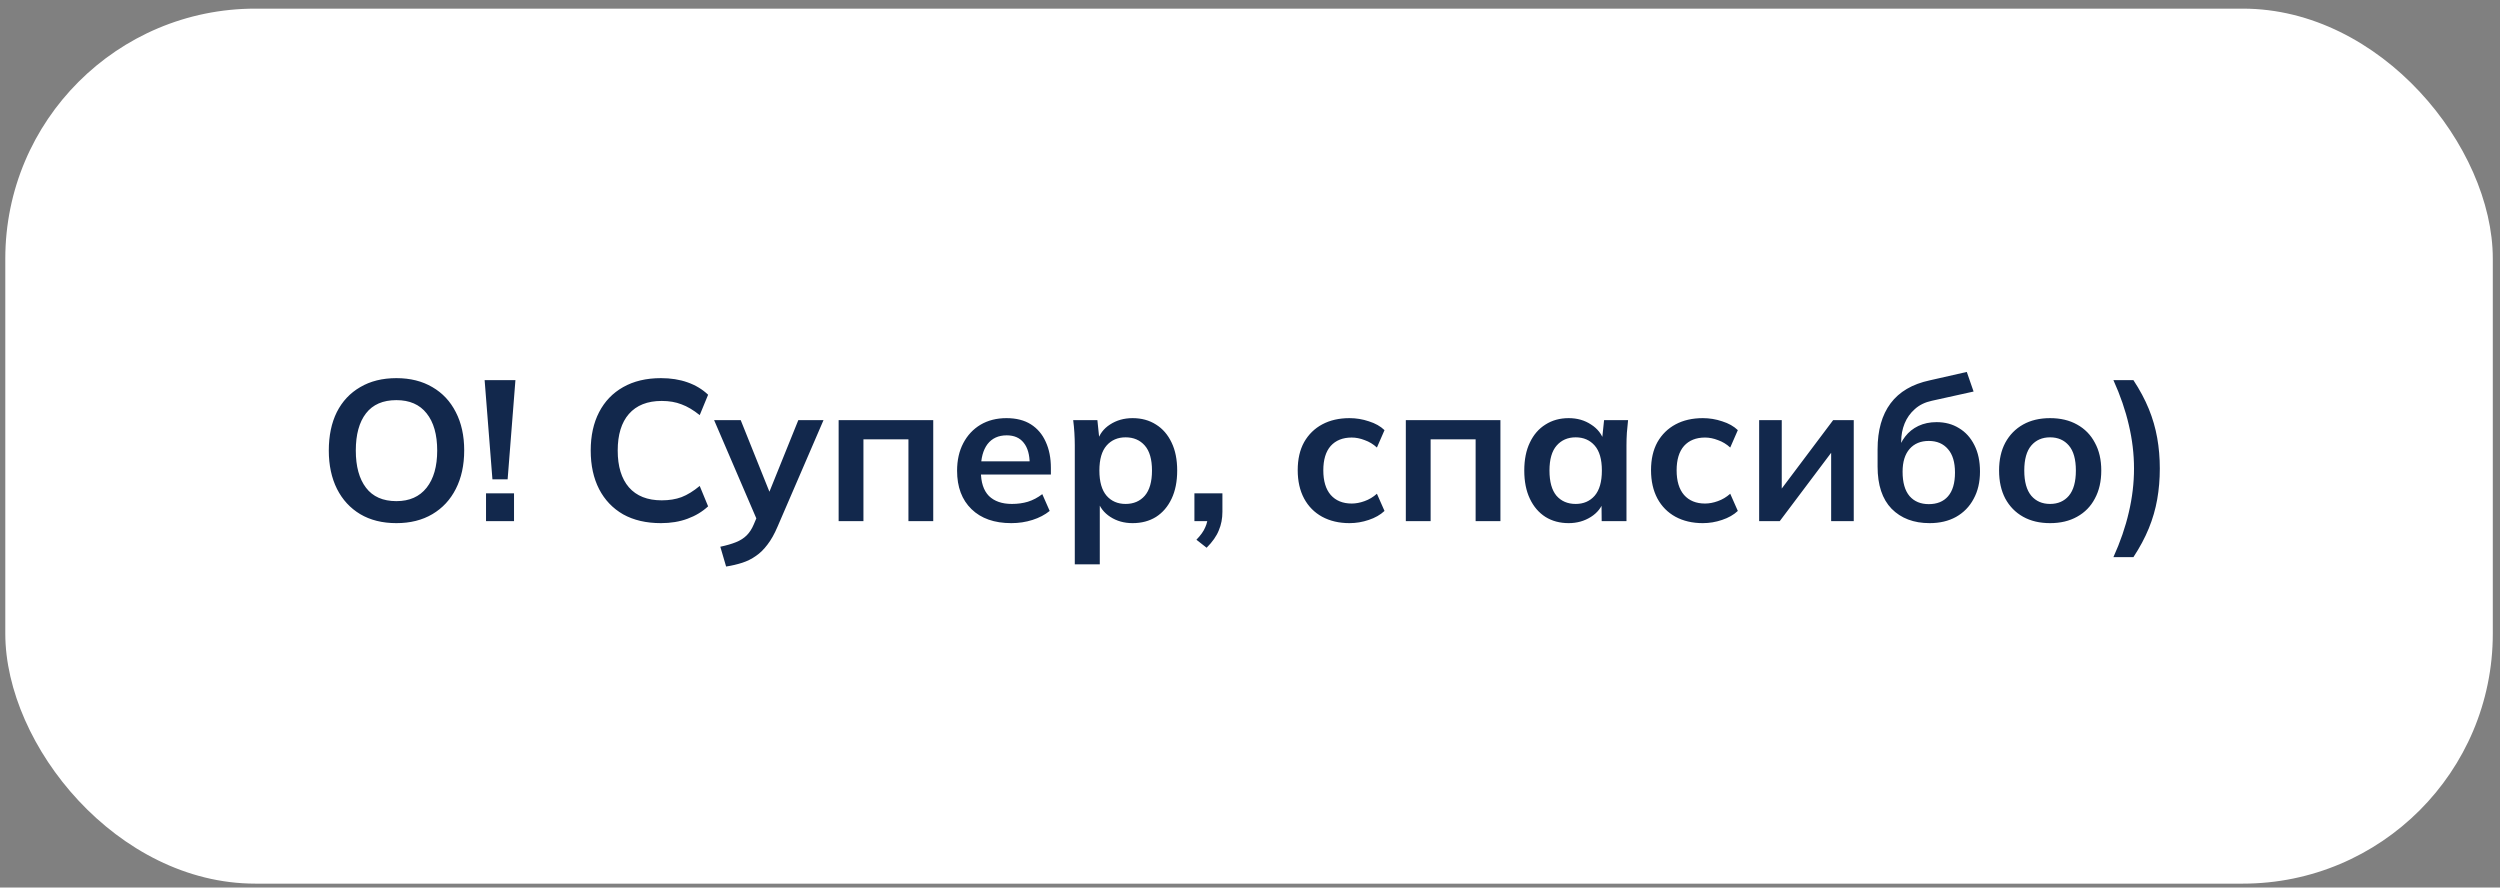 <?xml version="1.0" encoding="UTF-8"?> <svg xmlns="http://www.w3.org/2000/svg" width="200" height="71" viewBox="0 0 200 71" fill="none"><rect x="0" y="0" width="200" height="71" fill="#808080" stroke="none"/><rect x="0.424" y="0.691" width="199" height="70" rx="20" fill="white"></rect><path d="M26.304 36.043C26.304 34.859 26.517 33.835 26.944 32.971C27.381 32.107 28.005 31.441 28.816 30.971C29.627 30.491 30.592 30.251 31.712 30.251C32.821 30.251 33.781 30.491 34.592 30.971C35.403 31.441 36.026 32.107 36.464 32.971C36.912 33.835 37.136 34.854 37.136 36.027C37.136 37.211 36.912 38.241 36.464 39.115C36.026 39.979 35.403 40.651 34.592 41.131C33.781 41.611 32.821 41.851 31.712 41.851C30.592 41.851 29.627 41.611 28.816 41.131C28.016 40.651 27.397 39.979 26.96 39.115C26.523 38.241 26.304 37.217 26.304 36.043ZM28.464 36.043C28.464 37.313 28.736 38.305 29.28 39.019C29.824 39.734 30.634 40.091 31.712 40.091C32.757 40.091 33.562 39.734 34.128 39.019C34.693 38.305 34.976 37.313 34.976 36.043C34.976 34.763 34.693 33.771 34.128 33.067C33.573 32.363 32.768 32.011 31.712 32.011C30.634 32.011 29.824 32.363 29.28 33.067C28.736 33.771 28.464 34.763 28.464 36.043ZM39.394 38.347L38.77 30.411H41.234L40.61 38.347H39.394ZM38.882 41.691V39.467H41.122V41.691H38.882ZM52.873 41.851C51.7 41.851 50.692 41.617 49.849 41.147C49.017 40.667 48.377 39.995 47.929 39.131C47.481 38.257 47.257 37.227 47.257 36.043C47.257 34.859 47.481 33.835 47.929 32.971C48.377 32.107 49.017 31.441 49.849 30.971C50.692 30.491 51.7 30.251 52.873 30.251C53.662 30.251 54.372 30.363 55.001 30.587C55.641 30.811 56.19 31.142 56.649 31.579L55.977 33.211C55.476 32.806 54.99 32.518 54.521 32.347C54.062 32.166 53.534 32.075 52.937 32.075C51.796 32.075 50.921 32.422 50.313 33.115C49.716 33.798 49.417 34.774 49.417 36.043C49.417 37.313 49.716 38.294 50.313 38.987C50.921 39.681 51.796 40.027 52.937 40.027C53.534 40.027 54.062 39.942 54.521 39.771C54.99 39.59 55.476 39.291 55.977 38.875L56.649 40.507C56.19 40.934 55.641 41.265 55.001 41.499C54.372 41.734 53.662 41.851 52.873 41.851ZM58.089 45.323L57.625 43.739C58.126 43.633 58.547 43.51 58.889 43.371C59.23 43.233 59.513 43.051 59.737 42.827C59.961 42.603 60.148 42.315 60.297 41.963L60.697 41.019L60.649 41.803L57.129 33.611H59.257L61.785 39.915H61.321L63.865 33.611H65.881L62.201 42.139C61.956 42.715 61.689 43.19 61.401 43.563C61.113 43.947 60.803 44.251 60.473 44.475C60.142 44.71 59.779 44.891 59.385 45.019C58.99 45.147 58.558 45.249 58.089 45.323ZM67.091 41.691V33.611H74.659V41.691H72.675V35.147H69.075V41.691H67.091ZM80.903 41.851C79.548 41.851 78.487 41.478 77.719 40.731C76.951 39.985 76.567 38.961 76.567 37.659C76.567 36.817 76.732 36.081 77.063 35.451C77.394 34.822 77.852 34.331 78.439 33.979C79.036 33.627 79.73 33.451 80.519 33.451C81.297 33.451 81.948 33.617 82.471 33.947C82.993 34.278 83.388 34.742 83.655 35.339C83.932 35.937 84.071 36.635 84.071 37.435V37.963H78.183V36.907H82.647L82.375 37.131C82.375 36.385 82.215 35.814 81.895 35.419C81.585 35.025 81.132 34.827 80.535 34.827C79.874 34.827 79.362 35.062 78.999 35.531C78.647 36.001 78.471 36.657 78.471 37.499V37.707C78.471 38.582 78.684 39.238 79.111 39.675C79.548 40.102 80.162 40.315 80.951 40.315C81.409 40.315 81.836 40.257 82.231 40.139C82.636 40.011 83.02 39.809 83.383 39.531L83.975 40.875C83.591 41.185 83.132 41.425 82.599 41.595C82.066 41.766 81.5 41.851 80.903 41.851ZM85.983 45.147V35.627C85.983 35.297 85.972 34.961 85.951 34.619C85.93 34.278 85.898 33.942 85.855 33.611H87.791L87.967 35.307H87.791C87.951 34.742 88.287 34.294 88.799 33.963C89.322 33.622 89.924 33.451 90.607 33.451C91.322 33.451 91.946 33.622 92.479 33.963C93.013 34.294 93.428 34.774 93.727 35.403C94.026 36.022 94.175 36.769 94.175 37.643C94.175 38.518 94.026 39.27 93.727 39.899C93.428 40.529 93.013 41.014 92.479 41.355C91.946 41.686 91.322 41.851 90.607 41.851C89.935 41.851 89.343 41.686 88.831 41.355C88.319 41.025 87.978 40.582 87.807 40.027H87.983V45.147H85.983ZM90.047 40.315C90.687 40.315 91.199 40.097 91.583 39.659C91.967 39.211 92.159 38.539 92.159 37.643C92.159 36.747 91.967 36.081 91.583 35.643C91.199 35.206 90.687 34.987 90.047 34.987C89.418 34.987 88.911 35.206 88.527 35.643C88.143 36.081 87.951 36.747 87.951 37.643C87.951 38.539 88.143 39.211 88.527 39.659C88.911 40.097 89.418 40.315 90.047 40.315ZM96.529 43.819L95.713 43.179C96.055 42.827 96.29 42.497 96.418 42.187C96.556 41.889 96.626 41.569 96.626 41.227L97.058 41.691H95.553V39.467H97.793V40.939C97.793 41.483 97.698 41.979 97.505 42.427C97.324 42.886 96.999 43.35 96.529 43.819ZM107.961 41.851C107.129 41.851 106.398 41.681 105.769 41.339C105.15 40.998 104.67 40.513 104.329 39.883C103.987 39.243 103.817 38.486 103.817 37.611C103.817 36.737 103.987 35.99 104.329 35.371C104.681 34.753 105.166 34.278 105.785 33.947C106.403 33.617 107.129 33.451 107.961 33.451C108.494 33.451 109.011 33.537 109.513 33.707C110.025 33.867 110.441 34.102 110.761 34.411L110.153 35.803C109.865 35.537 109.539 35.339 109.177 35.211C108.825 35.073 108.478 35.003 108.137 35.003C107.422 35.003 106.862 35.227 106.457 35.675C106.062 36.123 105.865 36.774 105.865 37.627C105.865 38.481 106.062 39.137 106.457 39.595C106.862 40.054 107.422 40.283 108.137 40.283C108.467 40.283 108.809 40.219 109.161 40.091C109.523 39.963 109.854 39.766 110.153 39.499L110.761 40.875C110.43 41.185 110.009 41.425 109.497 41.595C108.995 41.766 108.483 41.851 107.961 41.851ZM112.466 41.691V33.611H120.034V41.691H118.05V35.147H114.45V41.691H112.466ZM125.494 41.851C124.79 41.851 124.171 41.686 123.638 41.355C123.104 41.014 122.688 40.529 122.39 39.899C122.091 39.27 121.942 38.518 121.942 37.643C121.942 36.769 122.091 36.022 122.39 35.403C122.688 34.774 123.104 34.294 123.638 33.963C124.171 33.622 124.79 33.451 125.494 33.451C126.176 33.451 126.774 33.622 127.286 33.963C127.808 34.294 128.155 34.742 128.326 35.307H128.15L128.326 33.611H130.246C130.214 33.942 130.182 34.278 130.15 34.619C130.128 34.961 130.118 35.297 130.118 35.627V41.691H128.134L128.118 40.027H128.31C128.139 40.582 127.792 41.025 127.27 41.355C126.747 41.686 126.155 41.851 125.494 41.851ZM126.054 40.315C126.683 40.315 127.19 40.097 127.574 39.659C127.958 39.211 128.15 38.539 128.15 37.643C128.15 36.747 127.958 36.081 127.574 35.643C127.19 35.206 126.683 34.987 126.054 34.987C125.424 34.987 124.918 35.206 124.534 35.643C124.15 36.081 123.958 36.747 123.958 37.643C123.958 38.539 124.144 39.211 124.518 39.659C124.902 40.097 125.414 40.315 126.054 40.315ZM136.226 41.851C135.394 41.851 134.664 41.681 134.034 41.339C133.416 40.998 132.936 40.513 132.594 39.883C132.253 39.243 132.082 38.486 132.082 37.611C132.082 36.737 132.253 35.99 132.594 35.371C132.946 34.753 133.432 34.278 134.05 33.947C134.669 33.617 135.394 33.451 136.226 33.451C136.76 33.451 137.277 33.537 137.778 33.707C138.29 33.867 138.706 34.102 139.026 34.411L138.418 35.803C138.13 35.537 137.805 35.339 137.442 35.211C137.09 35.073 136.744 35.003 136.402 35.003C135.688 35.003 135.128 35.227 134.722 35.675C134.328 36.123 134.13 36.774 134.13 37.627C134.13 38.481 134.328 39.137 134.722 39.595C135.128 40.054 135.688 40.283 136.402 40.283C136.733 40.283 137.074 40.219 137.426 40.091C137.789 39.963 138.12 39.766 138.418 39.499L139.026 40.875C138.696 41.185 138.274 41.425 137.762 41.595C137.261 41.766 136.749 41.851 136.226 41.851ZM140.732 41.691V33.611H142.54V39.723H142.06L146.652 33.611H148.3V41.691H146.492V35.563H146.988L142.38 41.691H140.732ZM154.367 41.851C153.098 41.851 152.085 41.467 151.327 40.699C150.581 39.931 150.207 38.806 150.207 37.323V35.947C150.207 34.422 150.554 33.195 151.247 32.267C151.941 31.339 152.986 30.726 154.383 30.427L157.343 29.755L157.887 31.323L154.559 32.059C154.005 32.177 153.546 32.401 153.183 32.731C152.821 33.051 152.549 33.435 152.367 33.883C152.186 34.331 152.095 34.811 152.095 35.323V36.171H151.823C151.941 35.691 152.138 35.275 152.415 34.923C152.693 34.561 153.045 34.278 153.471 34.075C153.898 33.873 154.383 33.771 154.927 33.771C155.61 33.771 156.207 33.931 156.719 34.251C157.242 34.561 157.653 35.014 157.951 35.611C158.25 36.198 158.399 36.902 158.399 37.723C158.399 38.566 158.229 39.297 157.887 39.915C157.557 40.534 157.087 41.014 156.479 41.355C155.882 41.686 155.178 41.851 154.367 41.851ZM154.303 40.331C154.965 40.331 155.477 40.123 155.839 39.707C156.213 39.281 156.399 38.646 156.399 37.803C156.399 36.982 156.213 36.358 155.839 35.931C155.466 35.494 154.954 35.275 154.303 35.275C153.653 35.275 153.141 35.489 152.767 35.915C152.394 36.342 152.207 36.95 152.207 37.739C152.207 38.603 152.394 39.254 152.767 39.691C153.141 40.118 153.653 40.331 154.303 40.331ZM164.006 41.851C163.174 41.851 162.454 41.681 161.846 41.339C161.238 40.998 160.764 40.513 160.422 39.883C160.092 39.254 159.926 38.507 159.926 37.643C159.926 36.779 160.092 36.038 160.422 35.419C160.764 34.79 161.238 34.305 161.846 33.963C162.454 33.622 163.174 33.451 164.006 33.451C164.838 33.451 165.558 33.622 166.166 33.963C166.785 34.305 167.26 34.79 167.59 35.419C167.932 36.038 168.102 36.779 168.102 37.643C168.102 38.507 167.932 39.254 167.59 39.883C167.26 40.513 166.785 40.998 166.166 41.339C165.558 41.681 164.838 41.851 164.006 41.851ZM164.006 40.315C164.636 40.315 165.137 40.097 165.51 39.659C165.884 39.211 166.07 38.539 166.07 37.643C166.07 36.747 165.884 36.081 165.51 35.643C165.137 35.206 164.636 34.987 164.006 34.987C163.377 34.987 162.876 35.206 162.502 35.643C162.129 36.081 161.942 36.747 161.942 37.643C161.942 38.539 162.129 39.211 162.502 39.659C162.876 40.097 163.377 40.315 164.006 40.315ZM170.673 44.571H169.073C169.628 43.345 170.038 42.15 170.305 40.987C170.582 39.814 170.721 38.646 170.721 37.483C170.721 36.321 170.582 35.158 170.305 33.995C170.038 32.833 169.628 31.638 169.073 30.411H170.673C171.185 31.19 171.596 31.958 171.905 32.715C172.214 33.473 172.438 34.246 172.577 35.035C172.716 35.814 172.785 36.63 172.785 37.483C172.785 38.337 172.716 39.158 172.577 39.947C172.438 40.737 172.214 41.51 171.905 42.267C171.596 43.025 171.185 43.793 170.673 44.571Z" fill="#12284C"></path></svg> 